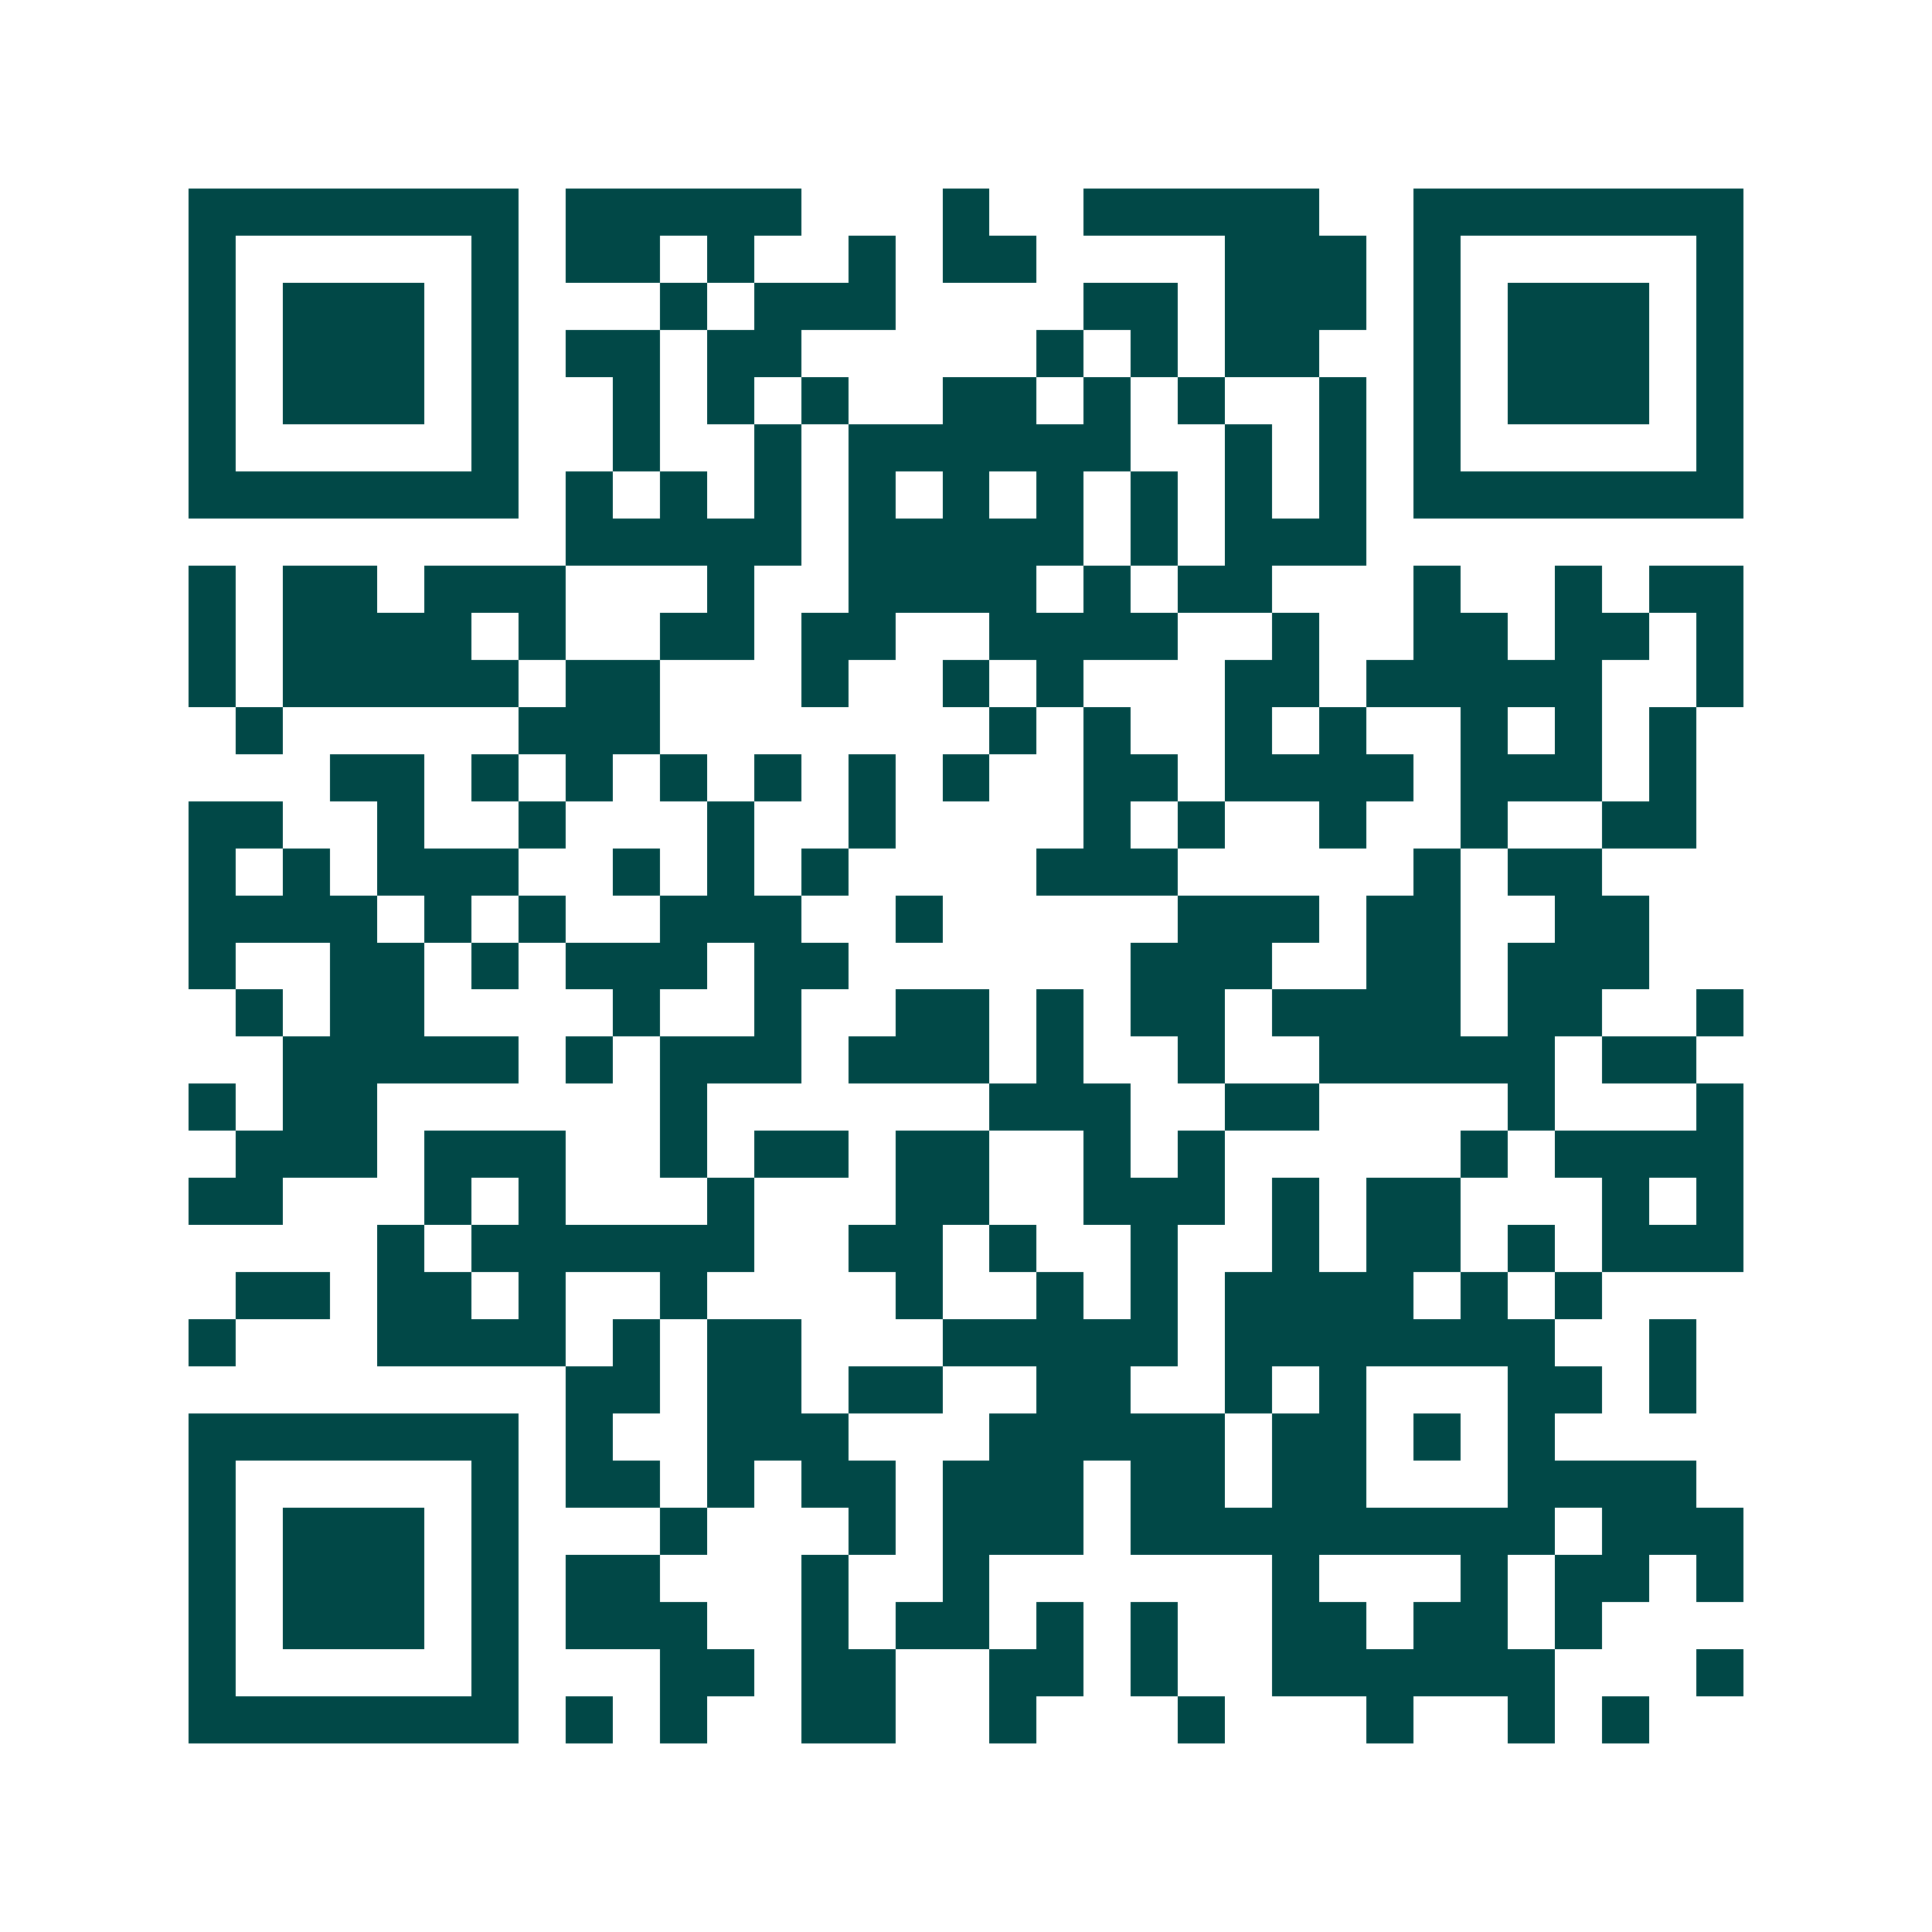 <svg xmlns="http://www.w3.org/2000/svg" width="200" height="200" viewBox="0 0 41 41" shape-rendering="crispEdges"><path fill="#ffffff" d="M0 0h41v41H0z"/><path stroke="#014847" d="M4 4.5h7m1 0h5m3 0h1m2 0h5m2 0h7M4 5.5h1m5 0h1m1 0h2m1 0h1m2 0h1m1 0h2m4 0h3m1 0h1m5 0h1M4 6.5h1m1 0h3m1 0h1m3 0h1m1 0h3m4 0h2m1 0h3m1 0h1m1 0h3m1 0h1M4 7.5h1m1 0h3m1 0h1m1 0h2m1 0h2m5 0h1m1 0h1m1 0h2m2 0h1m1 0h3m1 0h1M4 8.5h1m1 0h3m1 0h1m2 0h1m1 0h1m1 0h1m2 0h2m1 0h1m1 0h1m2 0h1m1 0h1m1 0h3m1 0h1M4 9.5h1m5 0h1m2 0h1m2 0h1m1 0h6m2 0h1m1 0h1m1 0h1m5 0h1M4 10.5h7m1 0h1m1 0h1m1 0h1m1 0h1m1 0h1m1 0h1m1 0h1m1 0h1m1 0h1m1 0h7M12 11.5h5m1 0h5m1 0h1m1 0h3M4 12.5h1m1 0h2m1 0h3m3 0h1m2 0h4m1 0h1m1 0h2m3 0h1m2 0h1m1 0h2M4 13.5h1m1 0h4m1 0h1m2 0h2m1 0h2m2 0h4m2 0h1m2 0h2m1 0h2m1 0h1M4 14.5h1m1 0h5m1 0h2m3 0h1m2 0h1m1 0h1m3 0h2m1 0h5m2 0h1M5 15.5h1m5 0h3m7 0h1m1 0h1m2 0h1m1 0h1m2 0h1m1 0h1m1 0h1M7 16.5h2m1 0h1m1 0h1m1 0h1m1 0h1m1 0h1m1 0h1m2 0h2m1 0h4m1 0h3m1 0h1M4 17.5h2m2 0h1m2 0h1m3 0h1m2 0h1m4 0h1m1 0h1m2 0h1m2 0h1m2 0h2M4 18.5h1m1 0h1m1 0h3m2 0h1m1 0h1m1 0h1m4 0h3m5 0h1m1 0h2M4 19.5h4m1 0h1m1 0h1m2 0h3m2 0h1m5 0h3m1 0h2m2 0h2M4 20.5h1m2 0h2m1 0h1m1 0h3m1 0h2m6 0h3m2 0h2m1 0h3M5 21.5h1m1 0h2m4 0h1m2 0h1m2 0h2m1 0h1m1 0h2m1 0h4m1 0h2m2 0h1M6 22.5h5m1 0h1m1 0h3m1 0h3m1 0h1m2 0h1m2 0h5m1 0h2M4 23.5h1m1 0h2m6 0h1m6 0h3m2 0h2m4 0h1m3 0h1M5 24.5h3m1 0h3m2 0h1m1 0h2m1 0h2m2 0h1m1 0h1m5 0h1m1 0h4M4 25.5h2m3 0h1m1 0h1m3 0h1m3 0h2m2 0h3m1 0h1m1 0h2m3 0h1m1 0h1M8 26.5h1m1 0h6m2 0h2m1 0h1m2 0h1m2 0h1m1 0h2m1 0h1m1 0h3M5 27.5h2m1 0h2m1 0h1m2 0h1m4 0h1m2 0h1m1 0h1m1 0h4m1 0h1m1 0h1M4 28.5h1m3 0h4m1 0h1m1 0h2m3 0h5m1 0h7m2 0h1M12 29.5h2m1 0h2m1 0h2m2 0h2m2 0h1m1 0h1m3 0h2m1 0h1M4 30.5h7m1 0h1m2 0h3m3 0h5m1 0h2m1 0h1m1 0h1M4 31.5h1m5 0h1m1 0h2m1 0h1m1 0h2m1 0h3m1 0h2m1 0h2m3 0h4M4 32.5h1m1 0h3m1 0h1m3 0h1m3 0h1m1 0h3m1 0h9m1 0h3M4 33.5h1m1 0h3m1 0h1m1 0h2m3 0h1m2 0h1m6 0h1m3 0h1m1 0h2m1 0h1M4 34.5h1m1 0h3m1 0h1m1 0h3m2 0h1m1 0h2m1 0h1m1 0h1m2 0h2m1 0h2m1 0h1M4 35.5h1m5 0h1m3 0h2m1 0h2m2 0h2m1 0h1m2 0h6m3 0h1M4 36.5h7m1 0h1m1 0h1m2 0h2m2 0h1m3 0h1m3 0h1m2 0h1m1 0h1"/></svg>

